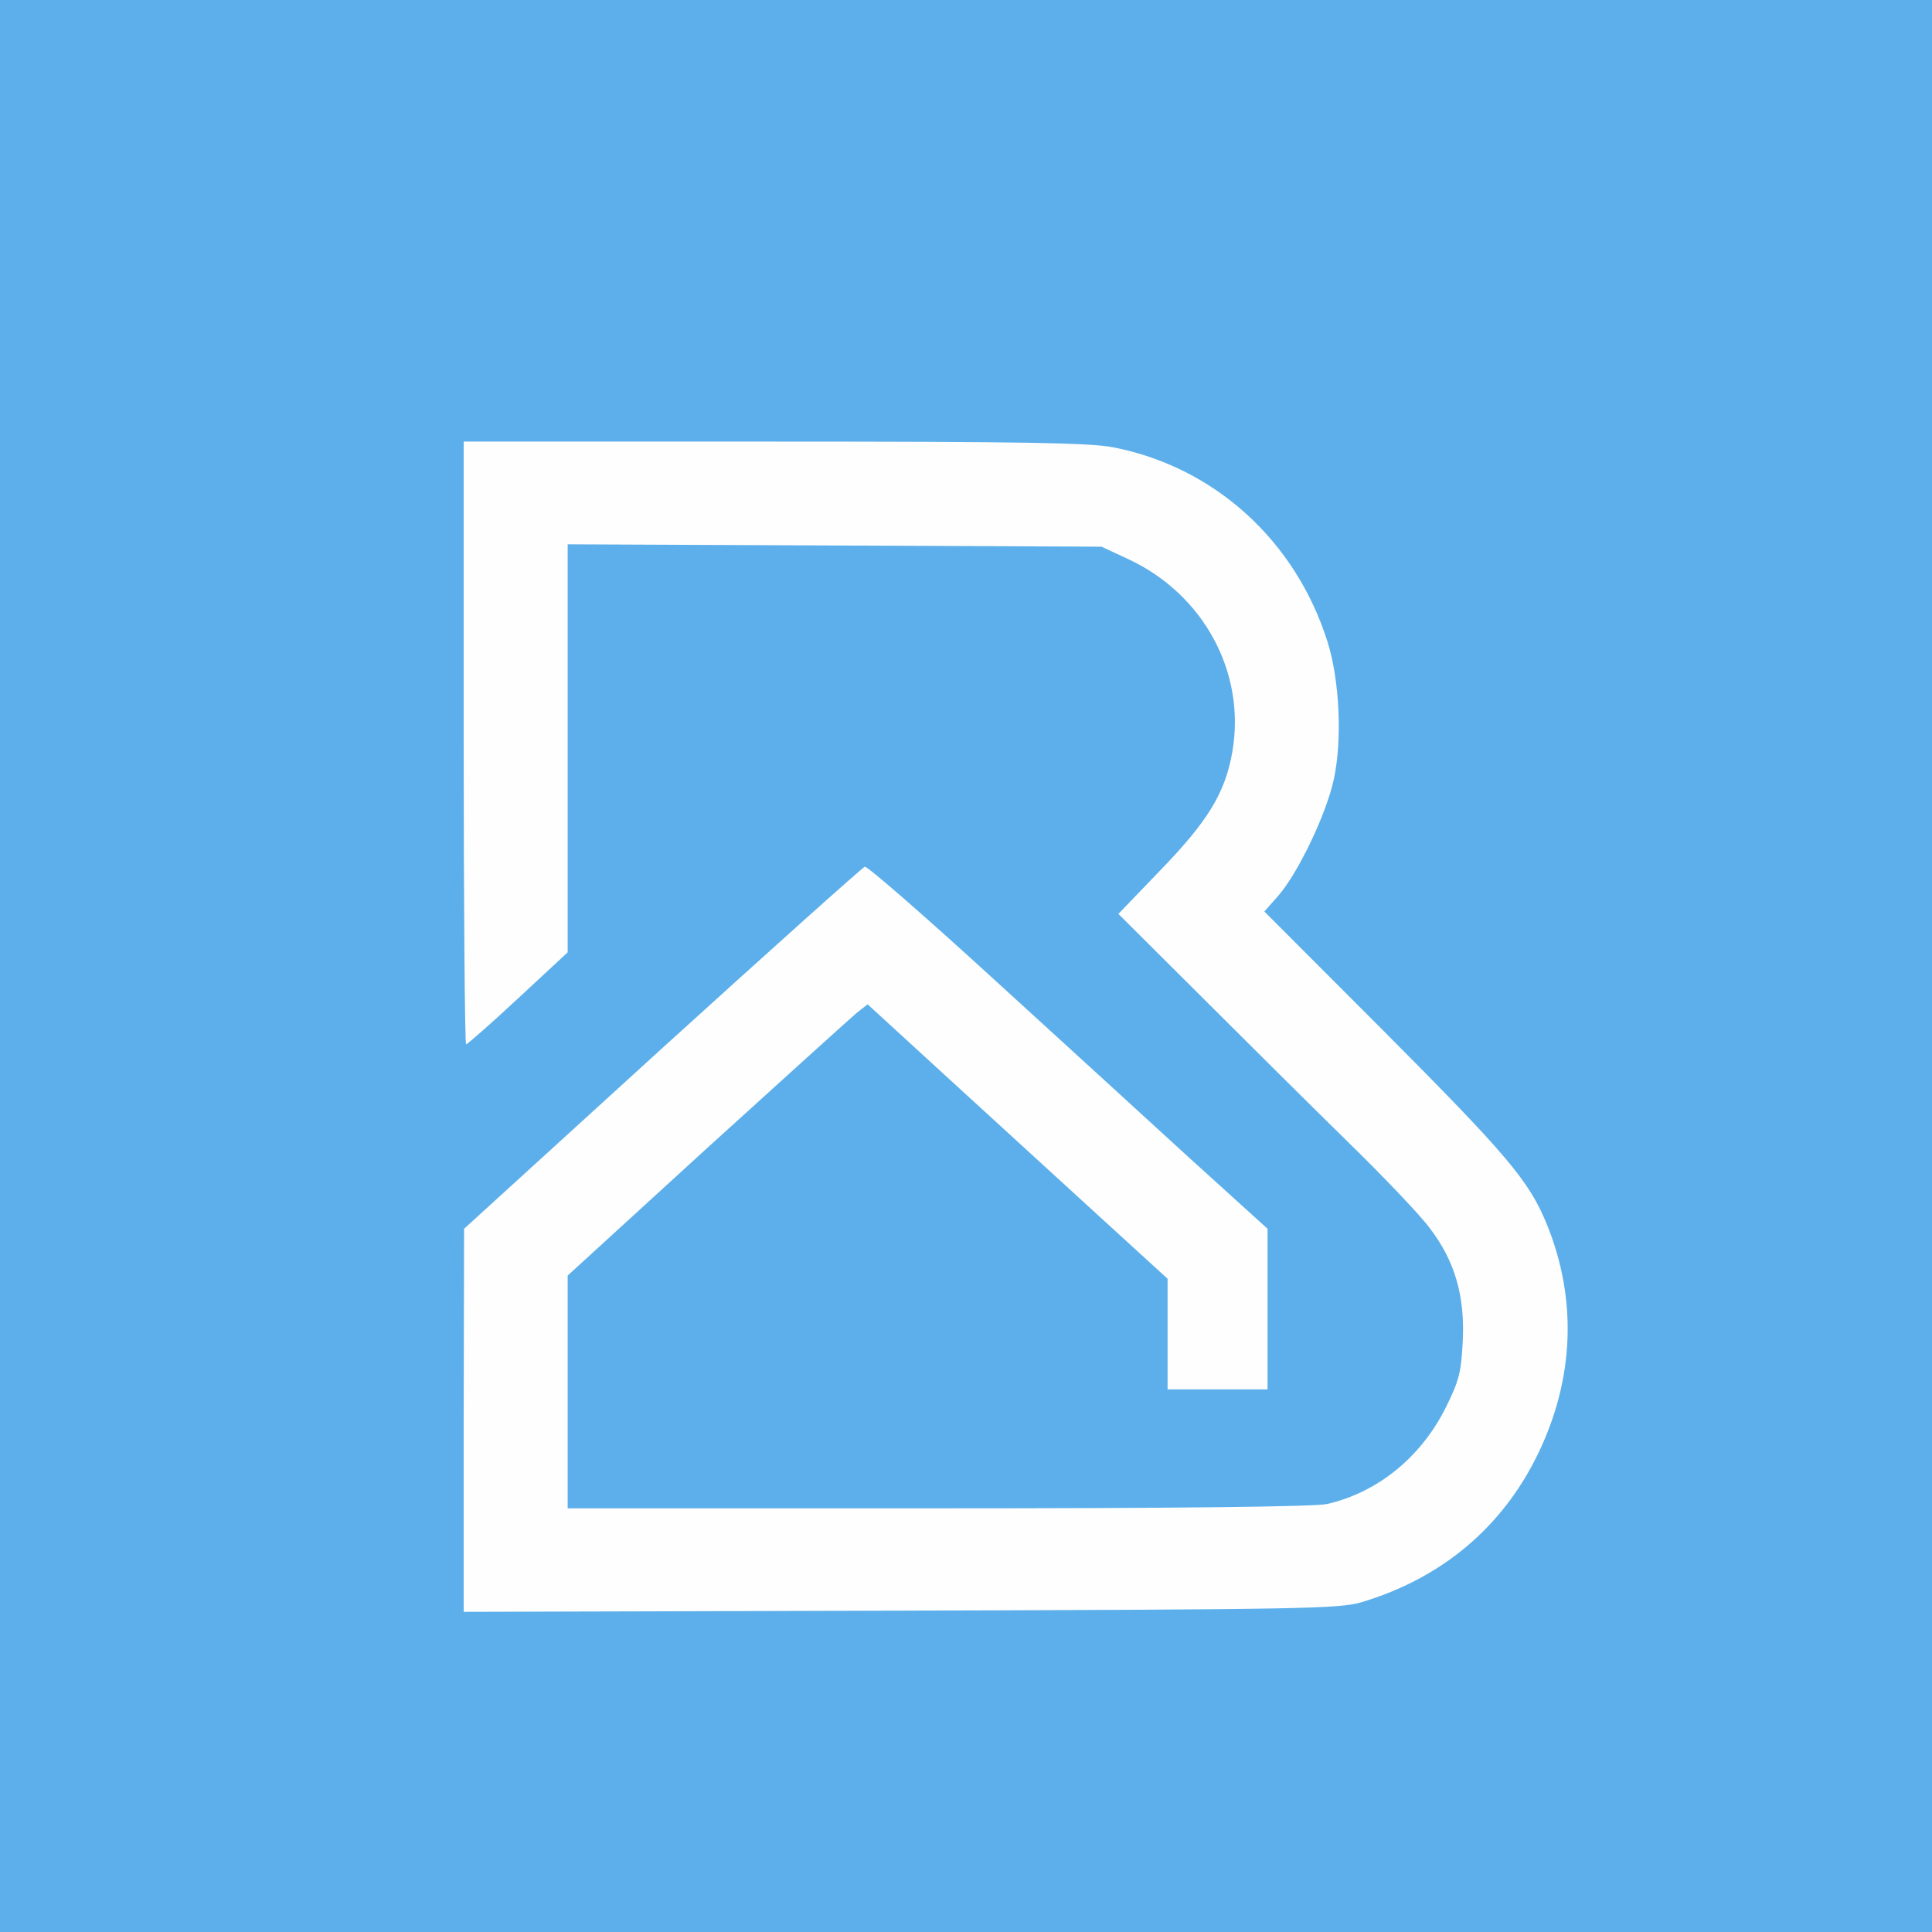 <svg width="175" height="175" viewBox="0 0 175 175" fill="none" xmlns="http://www.w3.org/2000/svg">
<rect width="175" height="175" fill="#5CAFEA"/>
<path d="M100.759 40.503C109.961 42.263 117.351 48.944 120.249 58.14C121.336 61.588 121.59 66.976 120.829 70.532C120.177 73.657 117.605 79.045 115.793 81.128L114.526 82.565L125.466 93.521C136.443 104.548 138.507 106.955 140.101 110.87C142.891 117.695 142.601 124.951 139.268 131.776C136.044 138.385 130.538 142.983 123.292 145.138C121.3 145.713 118.221 145.784 81.596 145.892L42 146V128.651L42.036 111.301L59.968 94.958C69.858 85.978 78.118 78.578 78.335 78.506C78.589 78.47 83.66 82.888 89.638 88.348C95.615 93.808 103.73 101.208 107.642 104.8L114.815 111.301V118.557V125.849H110.287H105.759V120.82V115.827L99.347 109.972C95.833 106.739 89.71 101.172 85.762 97.544L78.589 90.971L77.538 91.797C76.995 92.264 70.873 97.795 63.953 104.081L51.419 115.54V126.064V136.625H85.037C106.338 136.625 119.199 136.481 120.213 136.23C124.778 135.188 128.726 131.991 130.972 127.465C132.168 125.059 132.349 124.304 132.494 121.538C132.711 117.372 131.769 114.211 129.523 111.265C128.654 110.08 125.43 106.703 122.35 103.686C119.307 100.705 113.33 94.778 109.055 90.504L101.303 82.781L105.07 78.865C109.418 74.376 110.975 71.825 111.627 68.09C112.859 60.941 109.055 53.865 102.245 50.668L99.781 49.519L75.618 49.411L51.419 49.303V67.766V86.265L46.927 90.432C44.463 92.731 42.326 94.598 42.217 94.598C42.109 94.598 42 82.314 42 67.299V40H70.039C92.717 40 98.586 40.108 100.759 40.503Z" fill="#FEFEFE"/>
</svg>
